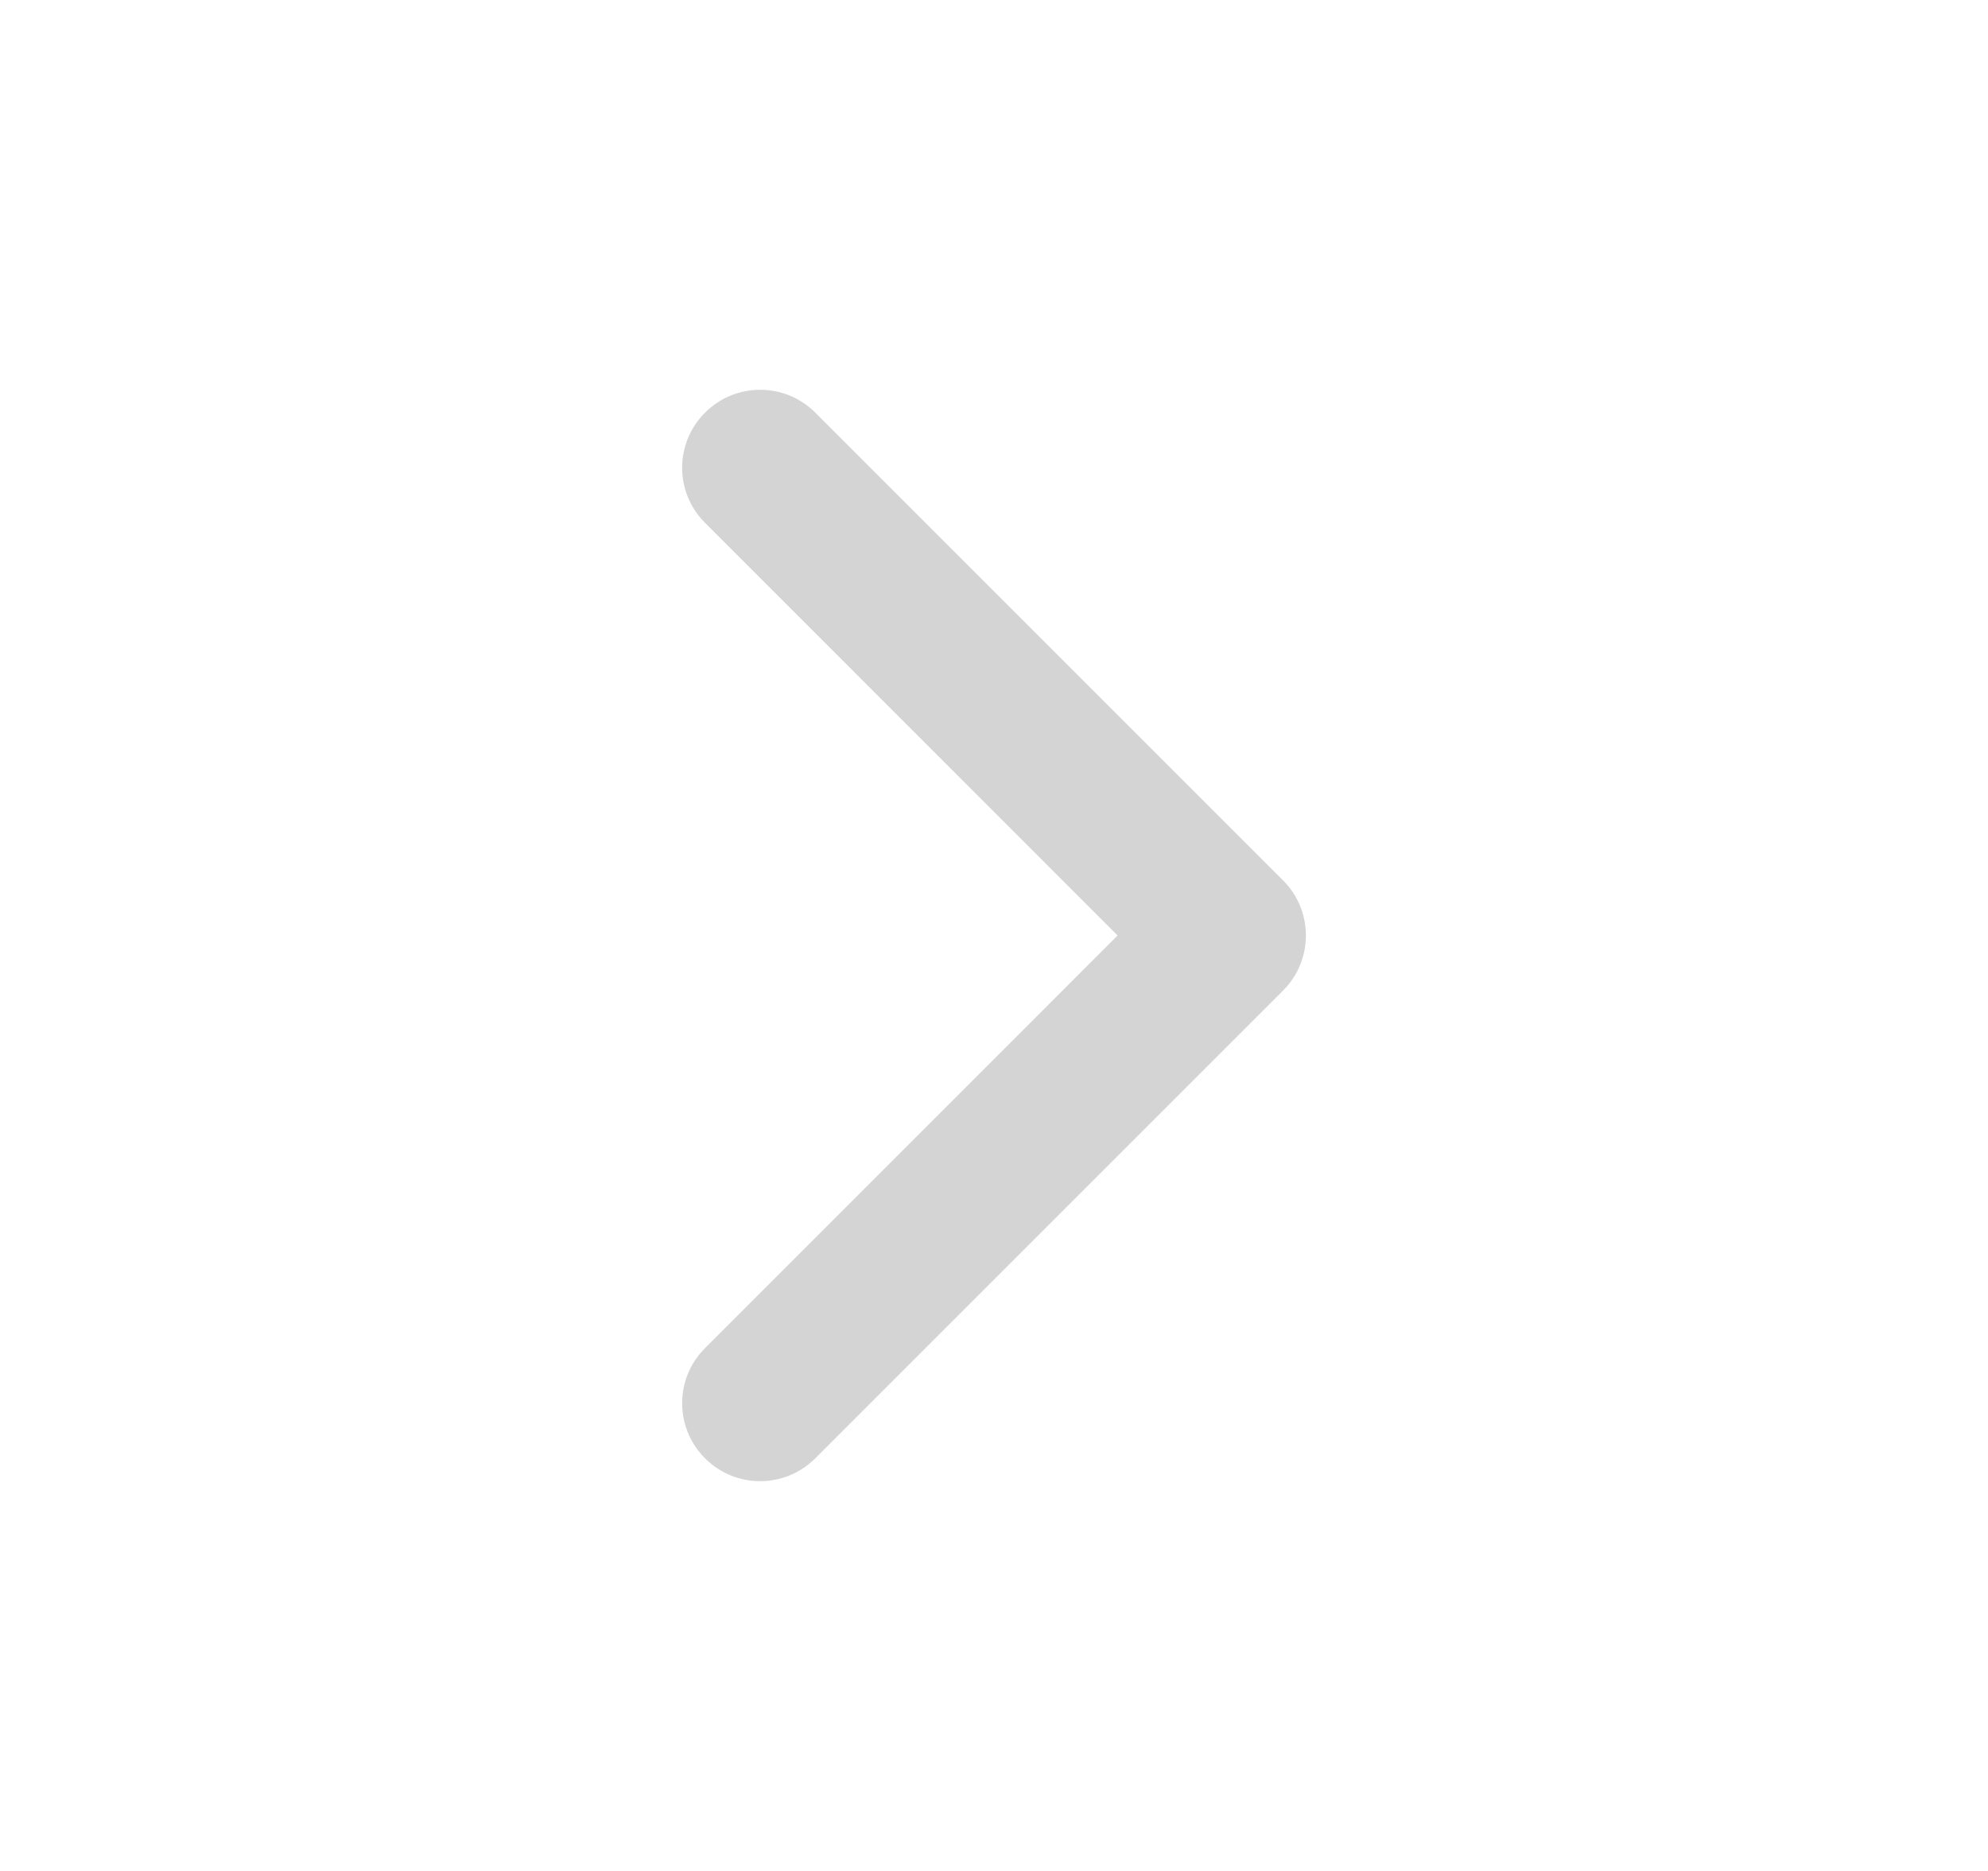 <svg width="17" height="16" viewBox="0 0 17 16" fill="none" xmlns="http://www.w3.org/2000/svg">
<path fill-rule="evenodd" clip-rule="evenodd" d="M6.029 3.529C6.289 3.268 6.711 3.268 6.972 3.529L10.972 7.529C11.232 7.789 11.232 8.211 10.972 8.471L6.972 12.471C6.711 12.732 6.289 12.732 6.029 12.471C5.768 12.211 5.768 11.789 6.029 11.529L9.557 8L6.029 4.471C5.768 4.211 5.768 3.789 6.029 3.529Z" fill="#D4D4D4"/>
</svg>
